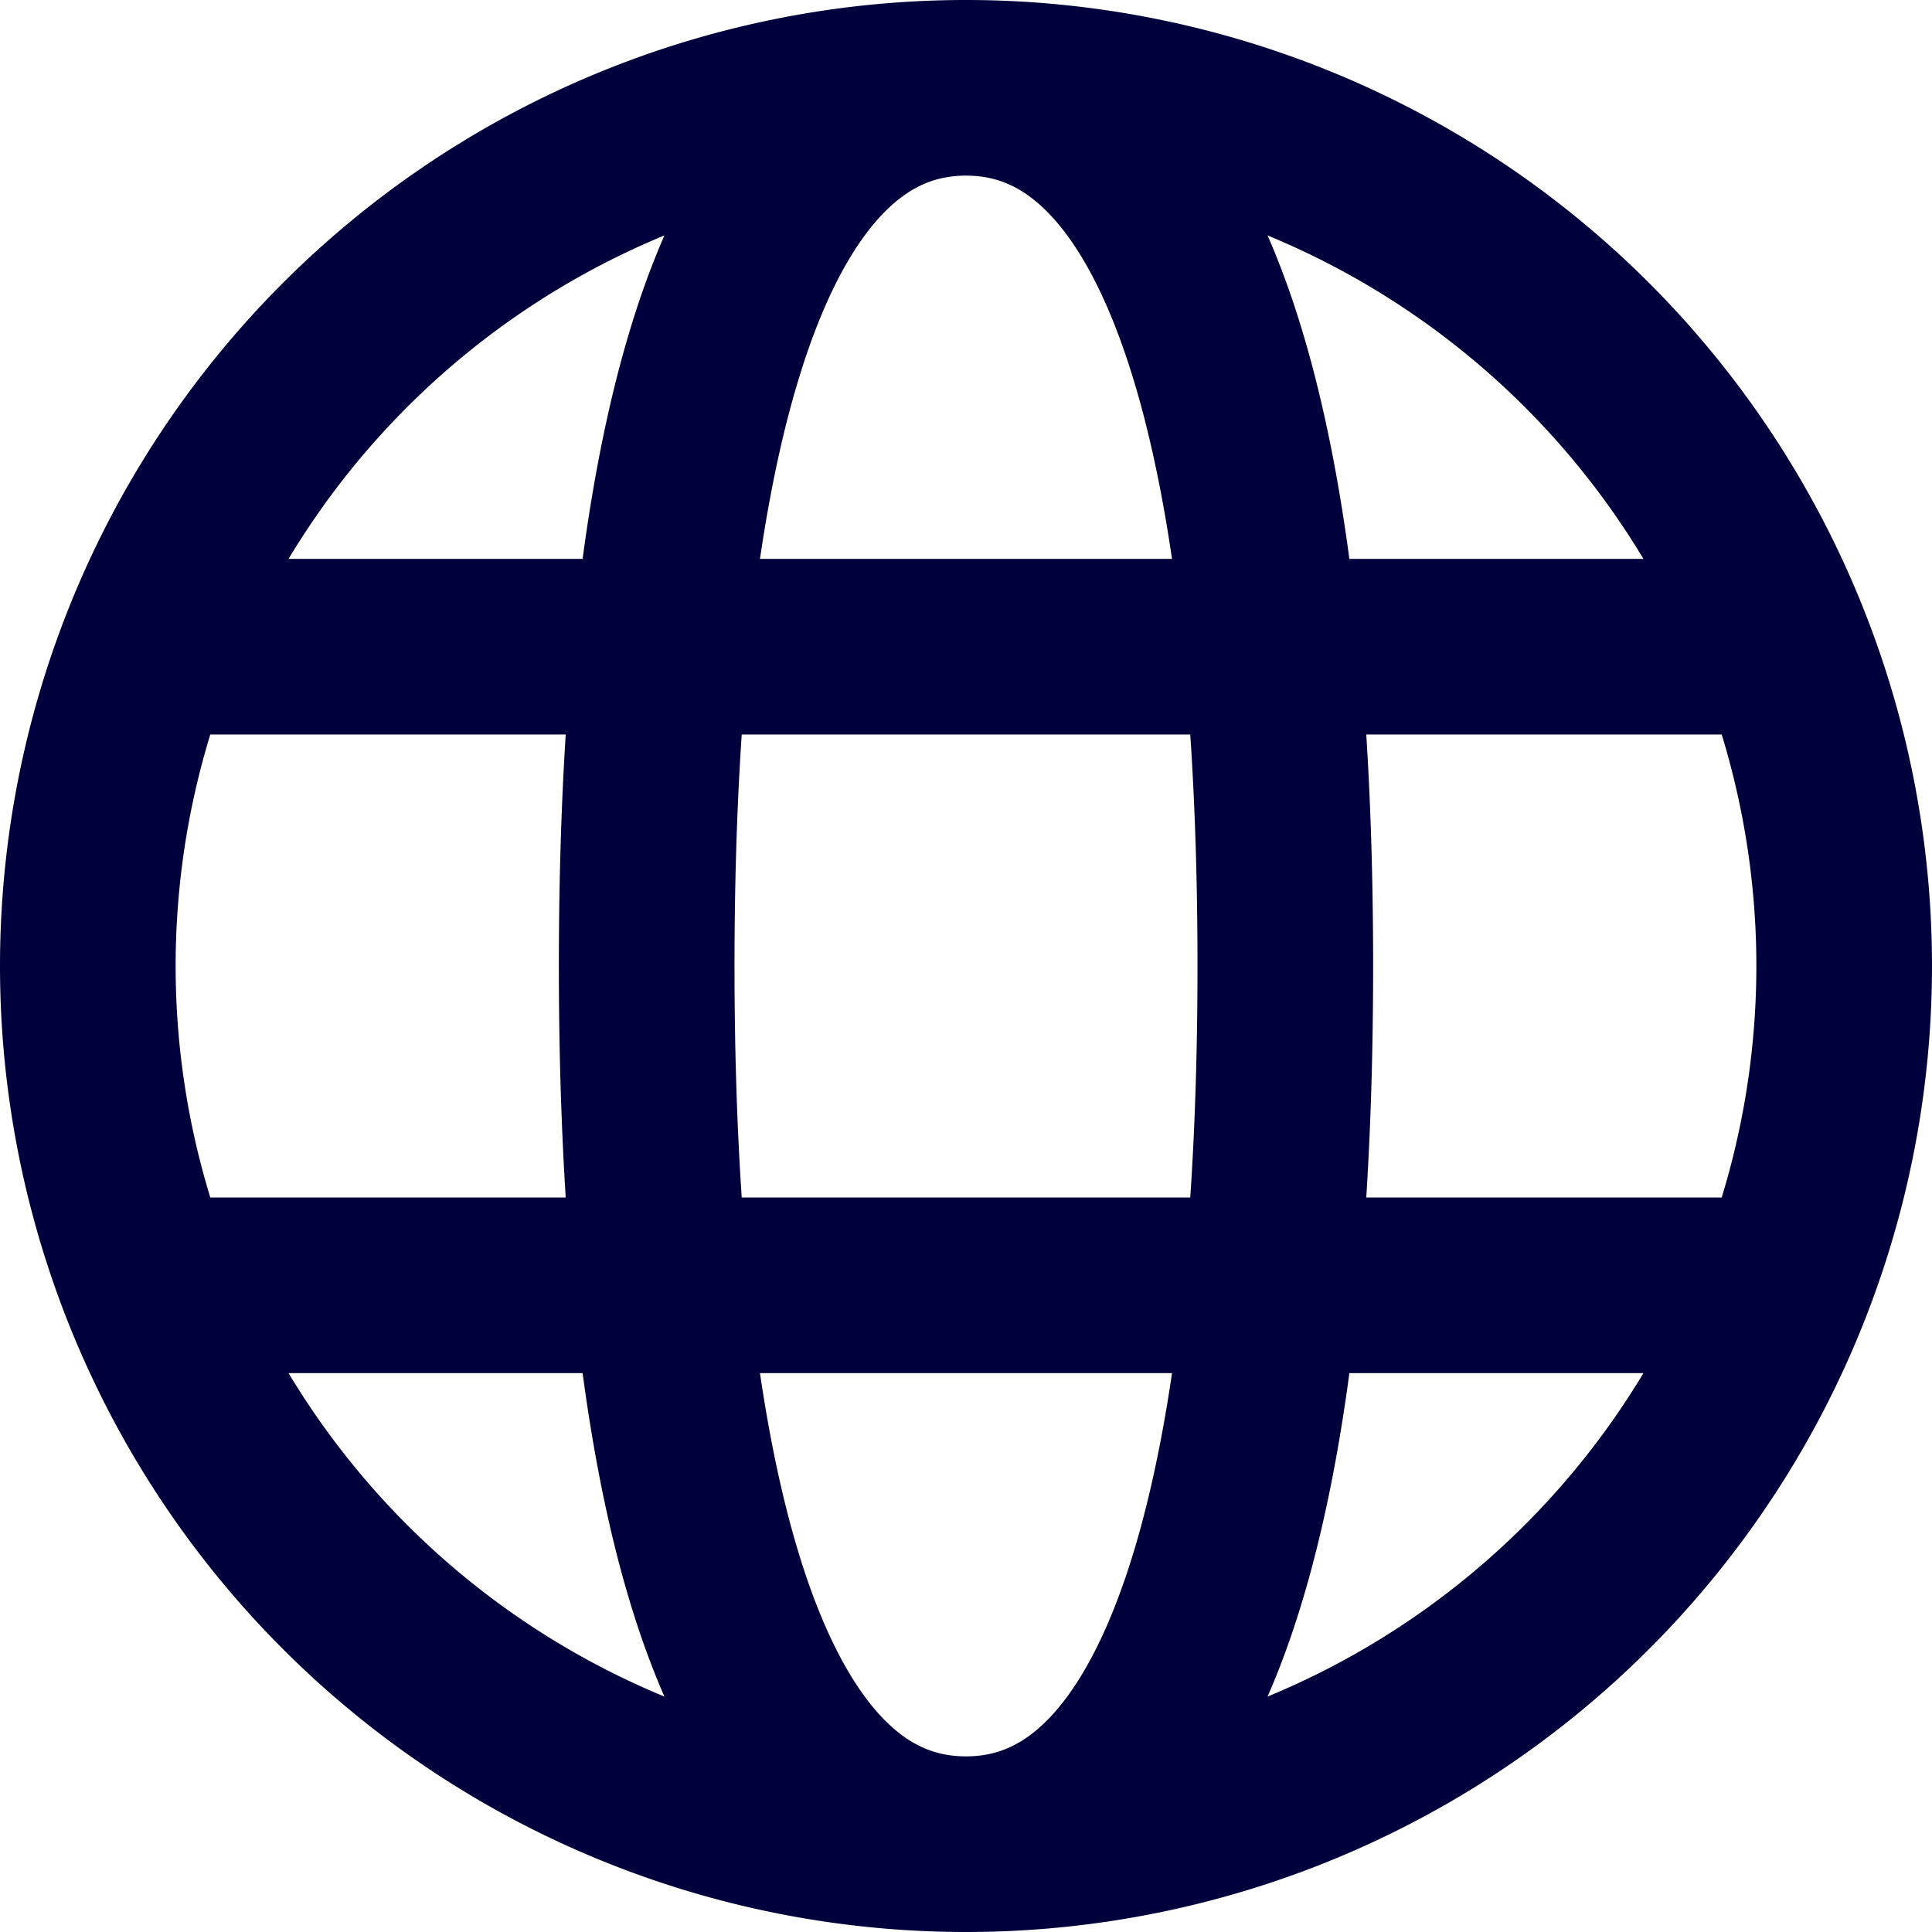 <svg xmlns="http://www.w3.org/2000/svg" width="22" height="22" viewBox="0 0 22 22">
  <path id="Langue" d="M11,21A10,10,0,1,0,1,11,10,10,0,0,0,11,21Zm0,0c2.727,0,3.636-4.545,3.636-10S13.727,1,11,1,7.364,5.545,7.364,11,8.273,21,11,21ZM1.909,14.636H20.091M1.909,7.364H20.091" fill="none" stroke="#00003D" stroke-width="2"/>
</svg>
